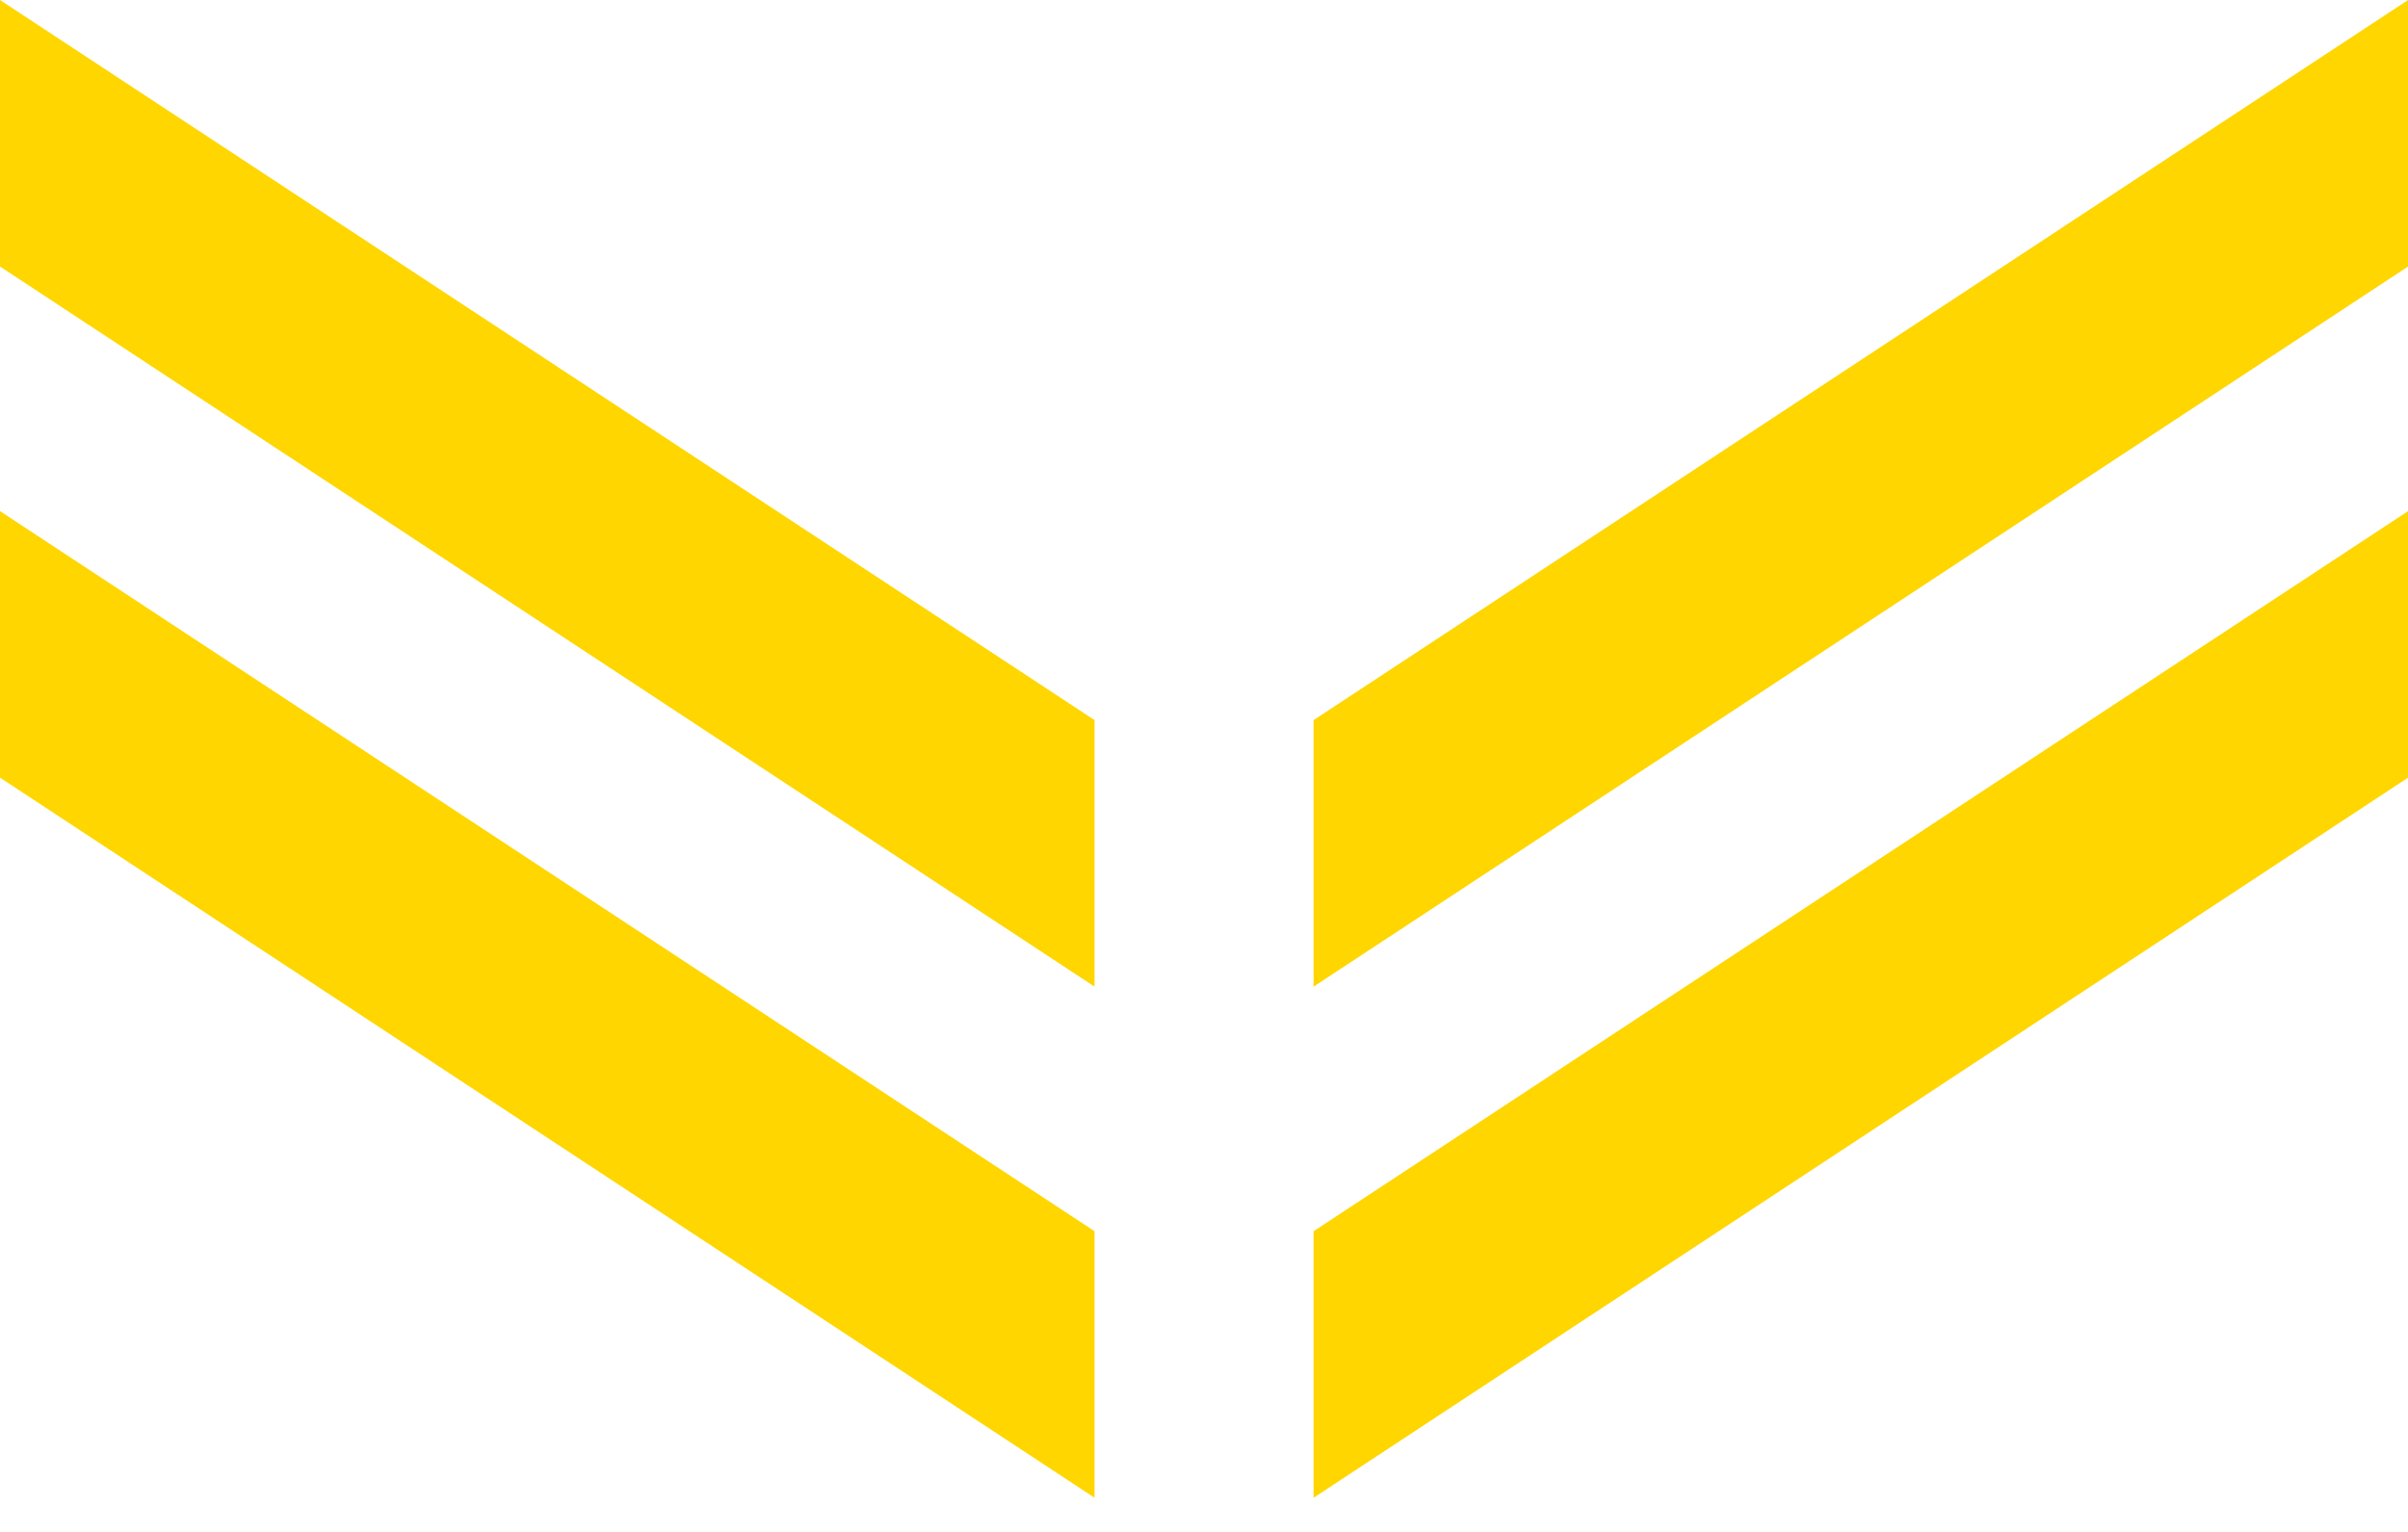 <svg fill="none" height="42" viewBox="0 0 66 42" width="66" xmlns="http://www.w3.org/2000/svg"><g fill="#ffd600"><path d="m30 33.756-30-19.743v7.307l30 19.743z"/><path d="m30 19.743-30-19.743v7.307l30 19.743z"/><path d="m36.003 19.744v7.307l30-19.744v-7.307z"/><path d="m36.003 41.064 30-19.744v-7.307l-30 19.744z"/></g></svg>